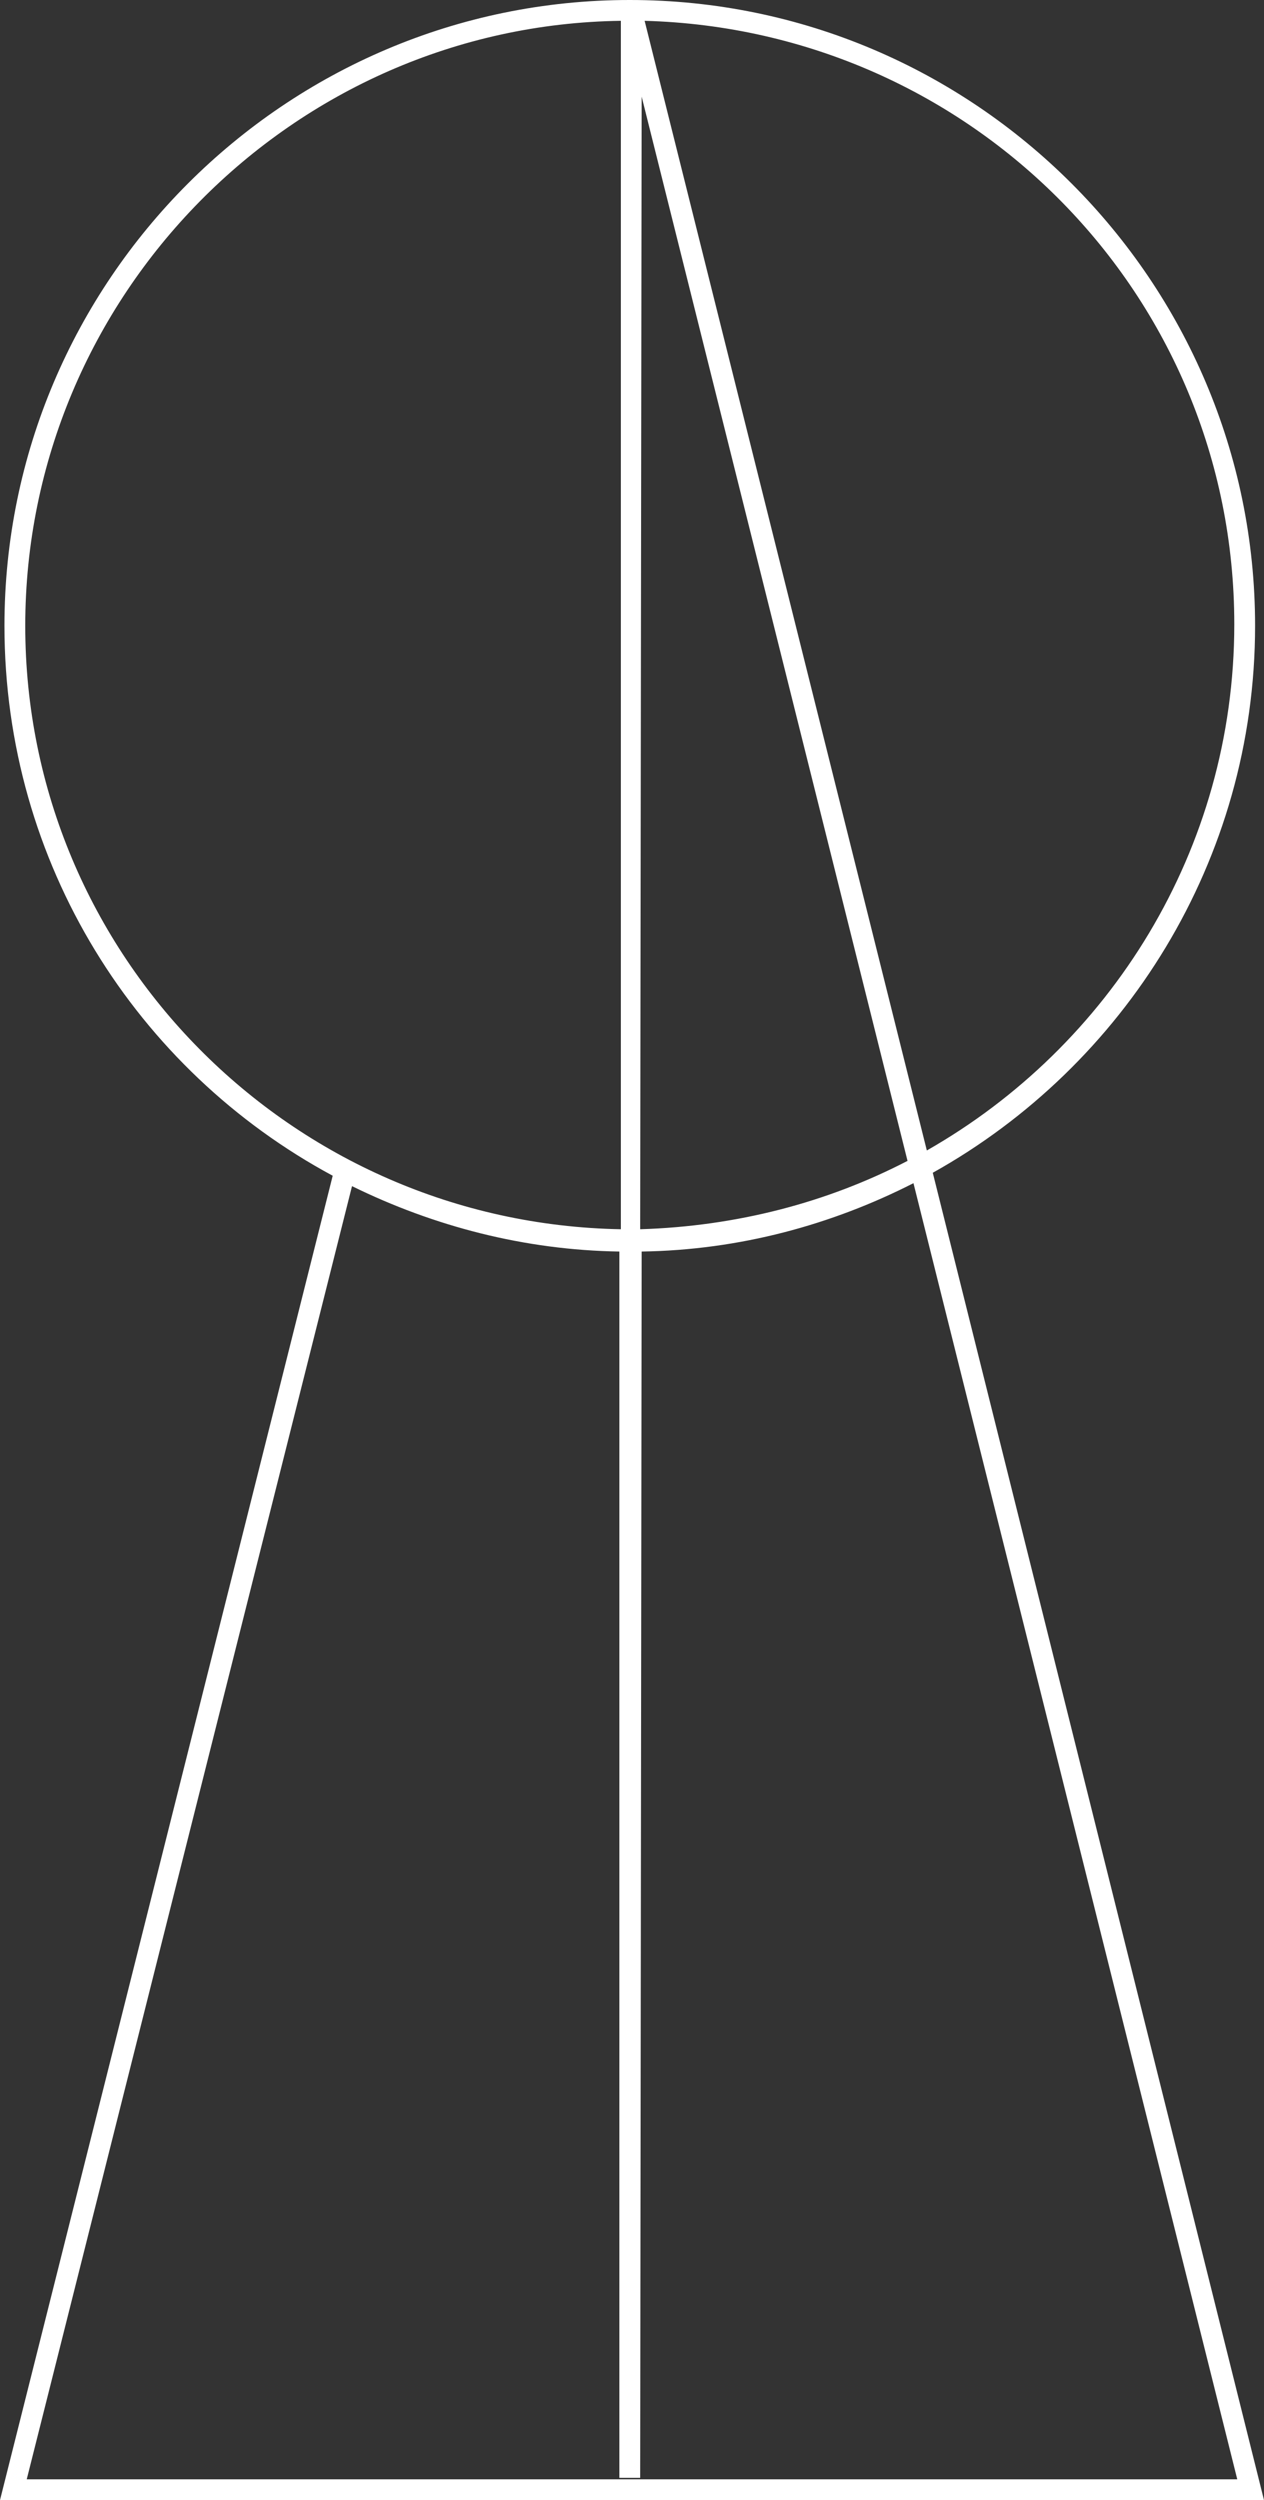 <?xml version="1.0" encoding="utf-8"?>
<!-- Generator: Adobe Illustrator 28.1.0, SVG Export Plug-In . SVG Version: 6.00 Build 0)  -->
<svg version="1.1" id="Layer_1" xmlns="http://www.w3.org/2000/svg" xmlns:xlink="http://www.w3.org/1999/xlink" x="0px" y="0px"
	 viewBox="0 0 85.1 168.2" style="enable-background:new 0 0 85.1 168.2;" xml:space="preserve">
<rect x="0" y="0" width="85.1" height="168.2" fill="#333333" stroke="none"/>
<style type="text/css">
	.st0{fill:#FFFFFF;}
</style>
<path class="st0" d="M85.1,168.2L62.8,78.9c12.9-7.2,21.7-21,21.7-36.8C84.5,18.9,65.6,0,42.4,0S0.3,18.9,0.3,42.1
	c0,16,8.9,29.9,22.1,37L0,168.2H85.1z M83.1,42c0,15.2-8.4,28.4-20.7,35.4l-19-76C65.4,2,83.1,19.8,83.1,42z M43.2,6.5l17.9,71.6
	c-5.4,2.8-11.5,4.4-18,4.6L43.2,6.5z M1.7,42.1c0-22.2,18-40.4,40.1-40.7l0,81.3C19.6,82.3,1.7,64.3,1.7,42.1z M41.7,84.2l0,82.5
	h1.4l0.1-82.5c6.6-0.1,12.8-1.8,18.3-4.6l21.8,87.2H1.8l21.9-87C29.2,82.5,35.3,84.1,41.7,84.2z"/>
</svg>

